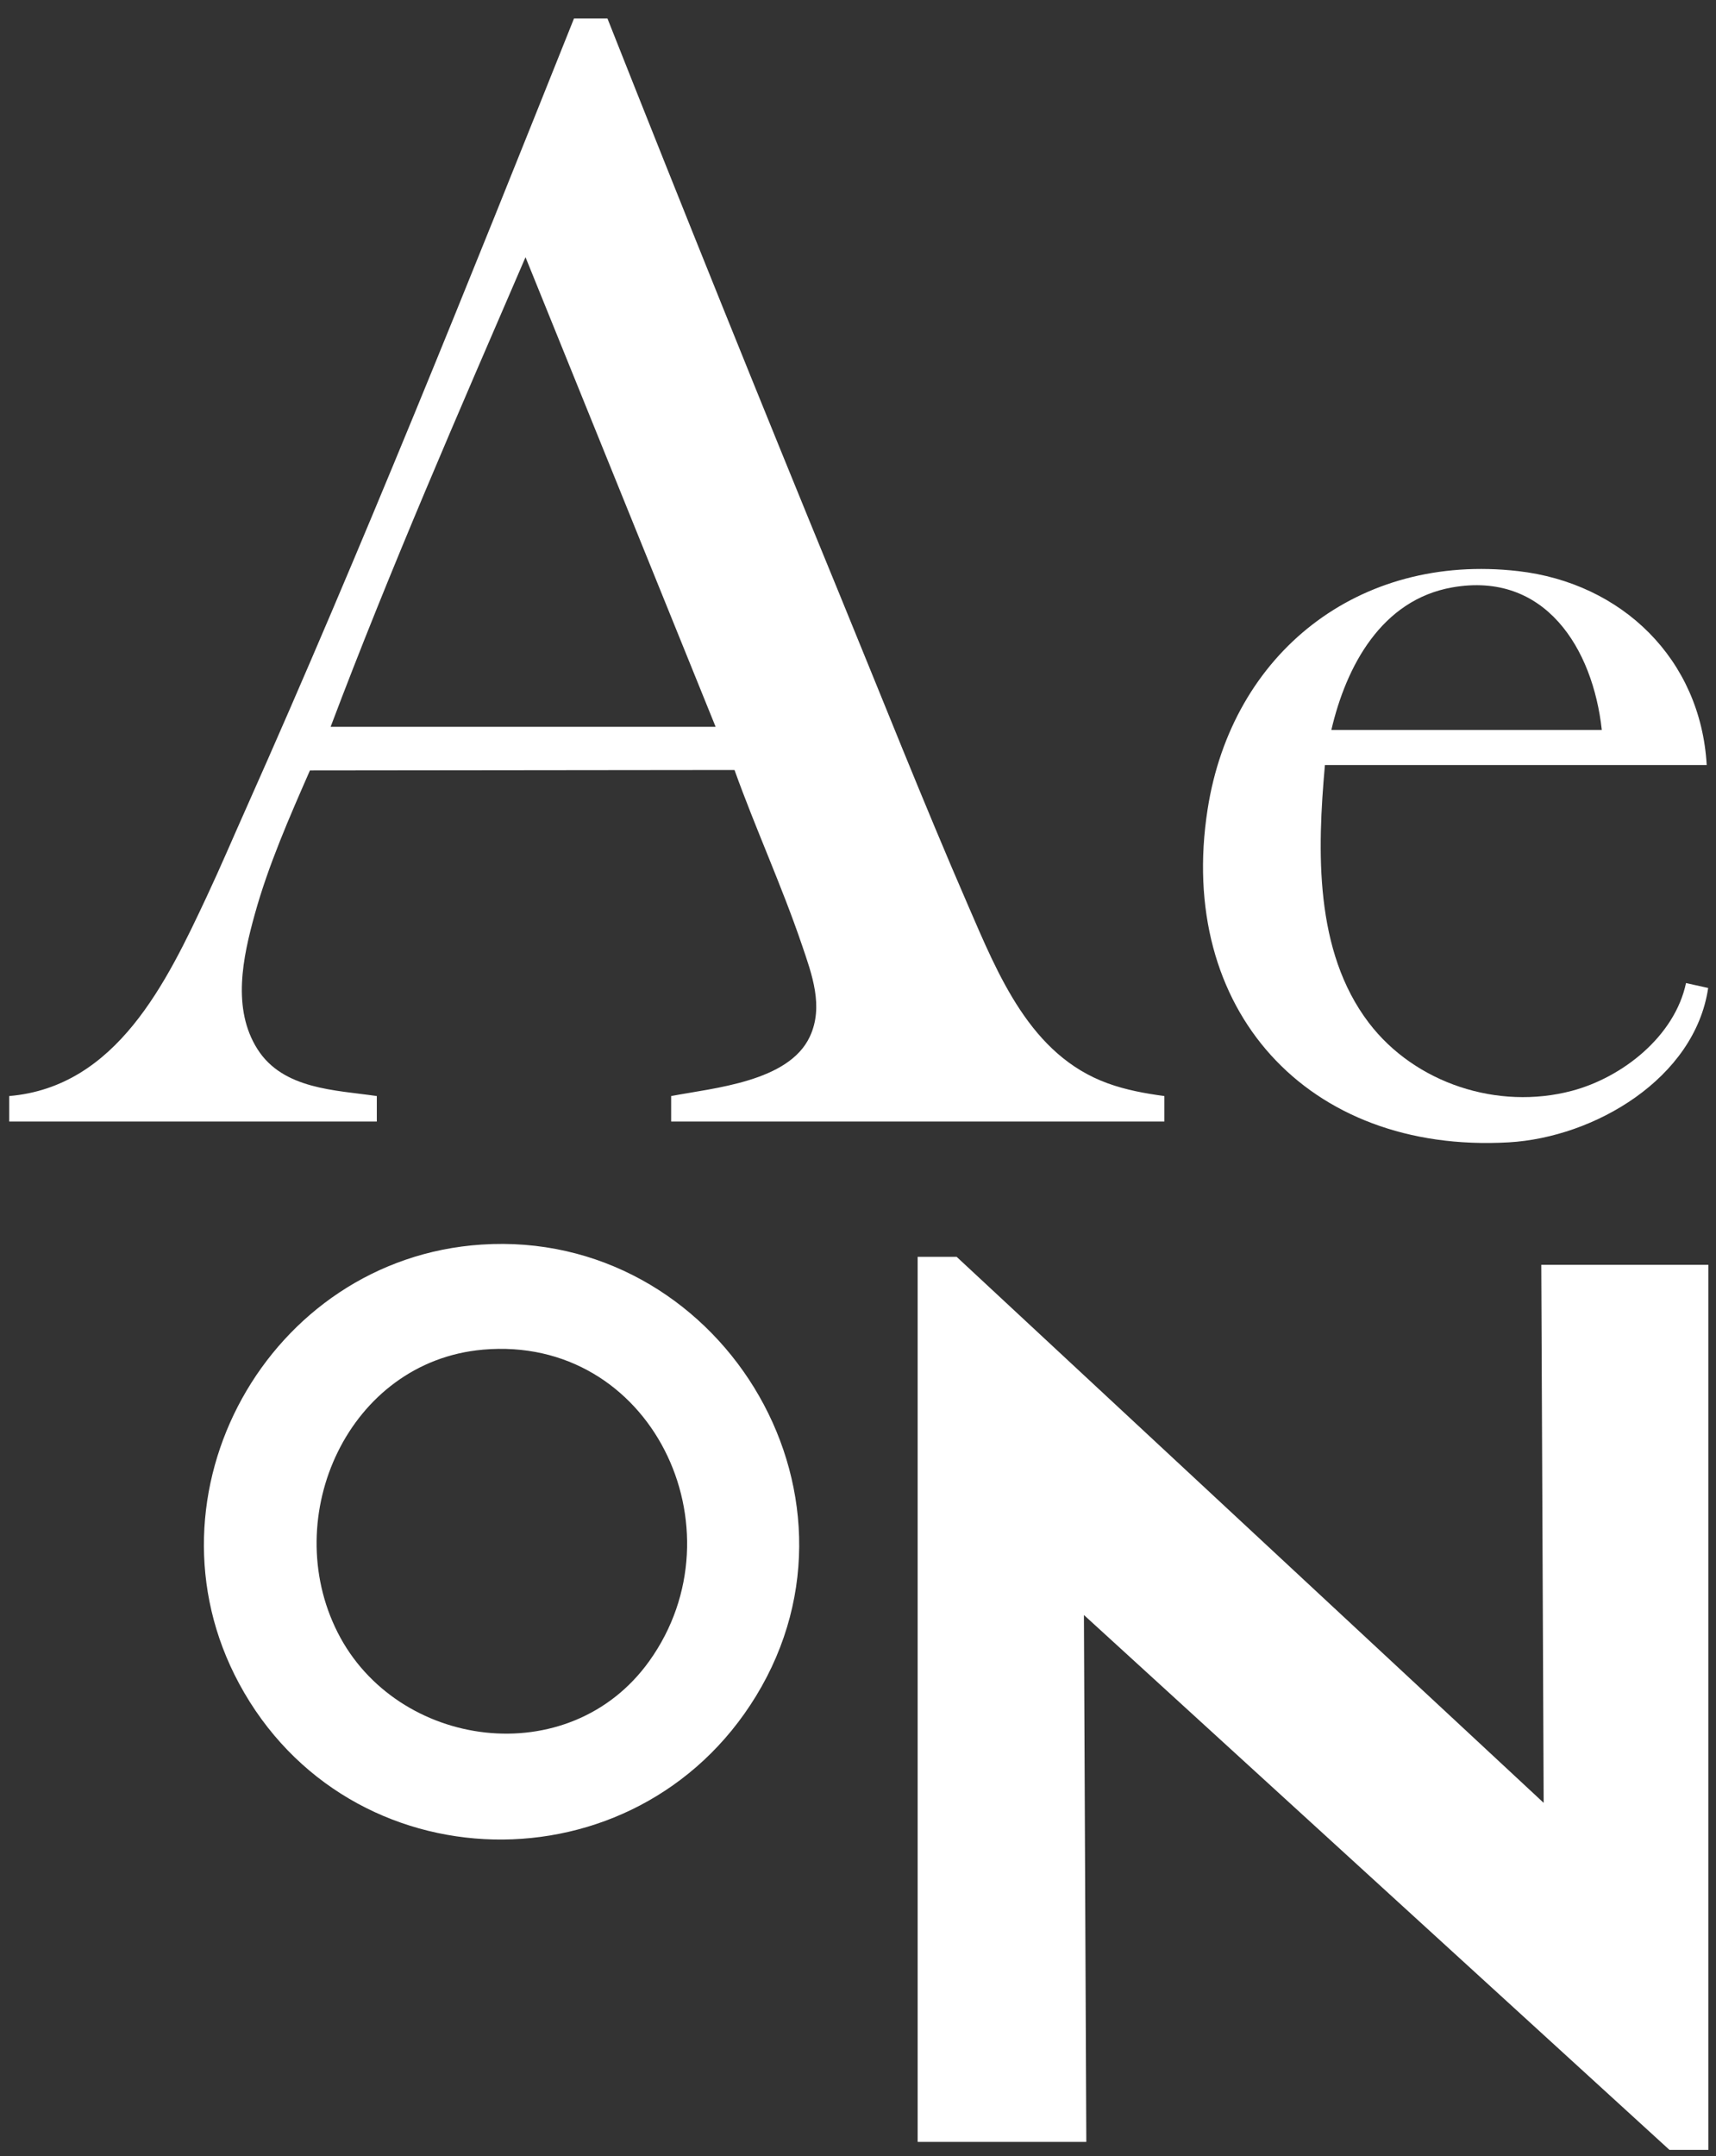 <svg width="82" height="103" viewBox="0 0 82 103" fill="none" xmlns="http://www.w3.org/2000/svg">
<rect x="0" y="0" width="82" height="103" fill="#333333" stroke="none"/>
<g clip-path="url(#clip0_5849_17351)">
<path d="M29.027 0.882C32.658 10.055 36.345 19.205 40.093 28.33C42.132 33.295 44.114 38.312 46.251 43.232C47.7 46.571 49.231 50.411 52.937 51.752C53.812 52.069 54.719 52.234 55.639 52.358V53.575H32.071V52.358C34.12 51.968 37.693 51.676 38.698 49.52C39.37 48.084 38.799 46.546 38.324 45.151C37.37 42.341 36.101 39.577 35.099 36.783L14.81 36.805C13.834 39.031 12.825 41.324 12.175 43.673C11.601 45.74 11.078 48.185 12.302 50.116C13.526 52.047 16.031 52.069 18.006 52.358V53.575H0.441V52.358C5.571 51.923 7.958 46.929 9.88 42.827C10.539 41.422 11.148 39.986 11.782 38.568C17.318 26.149 22.379 13.511 27.429 0.882H29.027ZM34.196 34.719L25.112 12.287C21.906 19.716 18.659 27.144 15.799 34.719H34.199H34.196Z" fill="white"/>
<path d="M45.715 60.04L73.765 86.122L73.651 60.42H81.635V102.698H79.774L51.796 77.149L51.91 102.318H43.85V60.04H45.715Z" fill="white"/>
<path d="M23.004 59.454C34.282 58.709 42.107 71.236 36.127 81.02C30.404 90.387 16.65 90.123 11.424 80.421C6.557 71.382 12.823 60.126 23.004 59.454ZM23.08 64.473C16.662 65.037 13.317 72.422 16.136 77.986C18.955 83.551 27.195 84.705 31.029 79.346C35.537 73.043 31.124 63.766 23.076 64.473H23.08Z" fill="white"/>
<path d="M81.559 36.545H63.312C62.947 40.632 62.798 45.426 65.408 48.857C67.621 51.761 71.587 53.042 75.11 52.11C77.532 51.469 80.028 49.501 80.567 46.961L81.626 47.196C80.985 51.523 76.185 54.336 72.095 54.57C62.459 55.119 56.216 48.21 57.706 38.66C58.873 31.177 64.938 26.412 72.538 27.281C77.507 27.848 81.267 31.488 81.556 36.548L81.559 36.545ZM76.543 34.871C76.118 30.977 73.832 27.277 69.393 28.061C66.02 28.657 64.33 31.815 63.619 34.871H76.543Z" fill="white"/>
</g>
<defs>
<clipPath id="clip0_5849_17351">
<rect width="81.423" height="101.892" fill="white" transform="translate(0.289 0.882)"/>
</clipPath>
</defs>
</svg>
